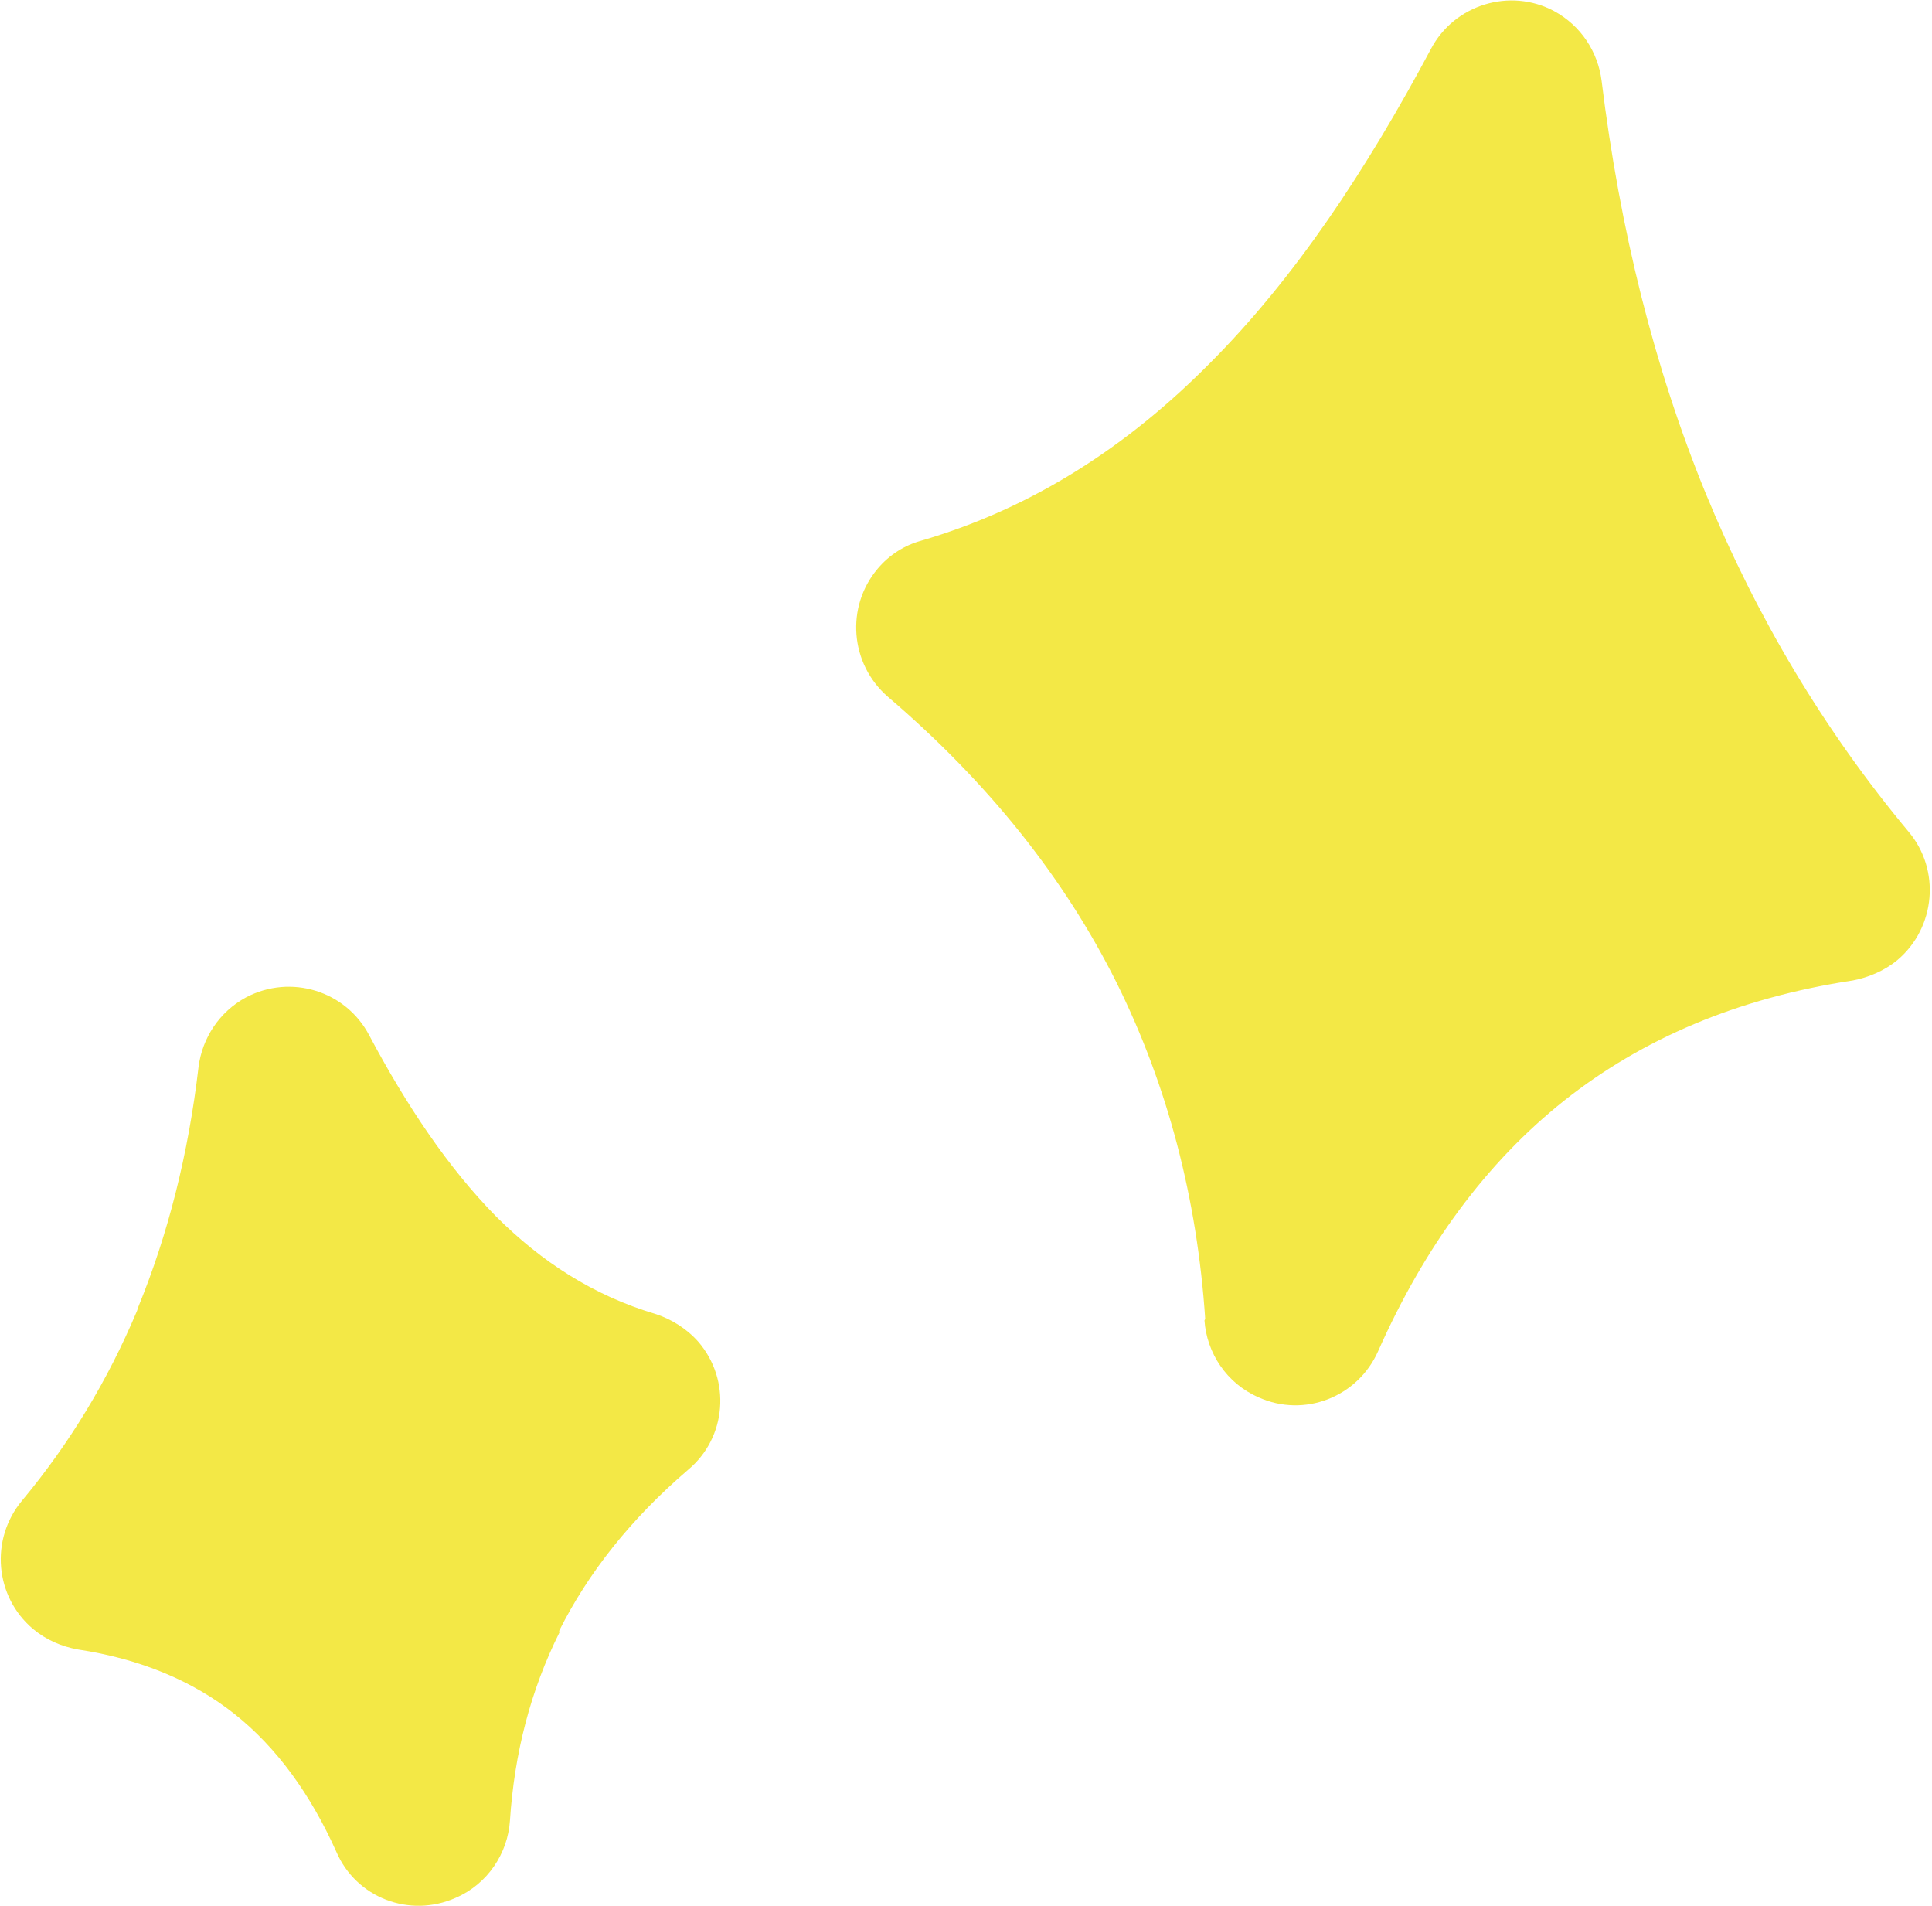 <svg xmlns="http://www.w3.org/2000/svg" id="Layer_2" data-name="Layer 2" viewBox="0 0 26.37 26.01"><defs><style>      .cls-1 {        fill: #f3e846;        stroke-width: 0px;      }    </style></defs><g id="Laag_1" data-name="Laag 1"><path class="cls-1" d="M7.64,22.27h0c-.4.8-.62,1.66-.68,2.58h0c-.03.44-.3.86-.74,1.05-.63.28-1.36,0-1.63-.63-.35-.78-.81-1.42-1.39-1.88-.57-.45-1.28-.75-2.14-.88h0c-.22-.04-.43-.13-.61-.28-.52-.44-.59-1.22-.15-1.75.65-.78,1.17-1.64,1.57-2.59l.02-.06c.4-.98.68-2.07.82-3.27.05-.39.28-.75.65-.95.61-.32,1.36-.09,1.68.52.51.96,1.08,1.81,1.73,2.47.62.62,1.33,1.08,2.17,1.33.22.07.43.2.59.38.45.52.39,1.31-.14,1.75-.78.67-1.36,1.4-1.76,2.2M16.45,18c-.11-1.64-.51-3.18-1.21-4.59-.71-1.42-1.74-2.72-3.12-3.9-.52-.45-.58-1.23-.14-1.75.16-.19.37-.32.59-.38,1.54-.45,2.83-1.3,3.94-2.42,1.16-1.16,2.14-2.64,3.02-4.29.32-.61,1.08-.84,1.68-.52.37.2.6.56.65.95.25,2.04.72,3.92,1.42,5.63.7,1.7,1.62,3.24,2.77,4.62.44.52.37,1.31-.15,1.75-.18.15-.4.24-.61.28h0c-1.58.24-2.88.8-3.94,1.64-1.07.85-1.91,2-2.54,3.42-.28.63-1.01.91-1.63.63-.44-.19-.71-.61-.74-1.05h0Z"></path></g></svg>